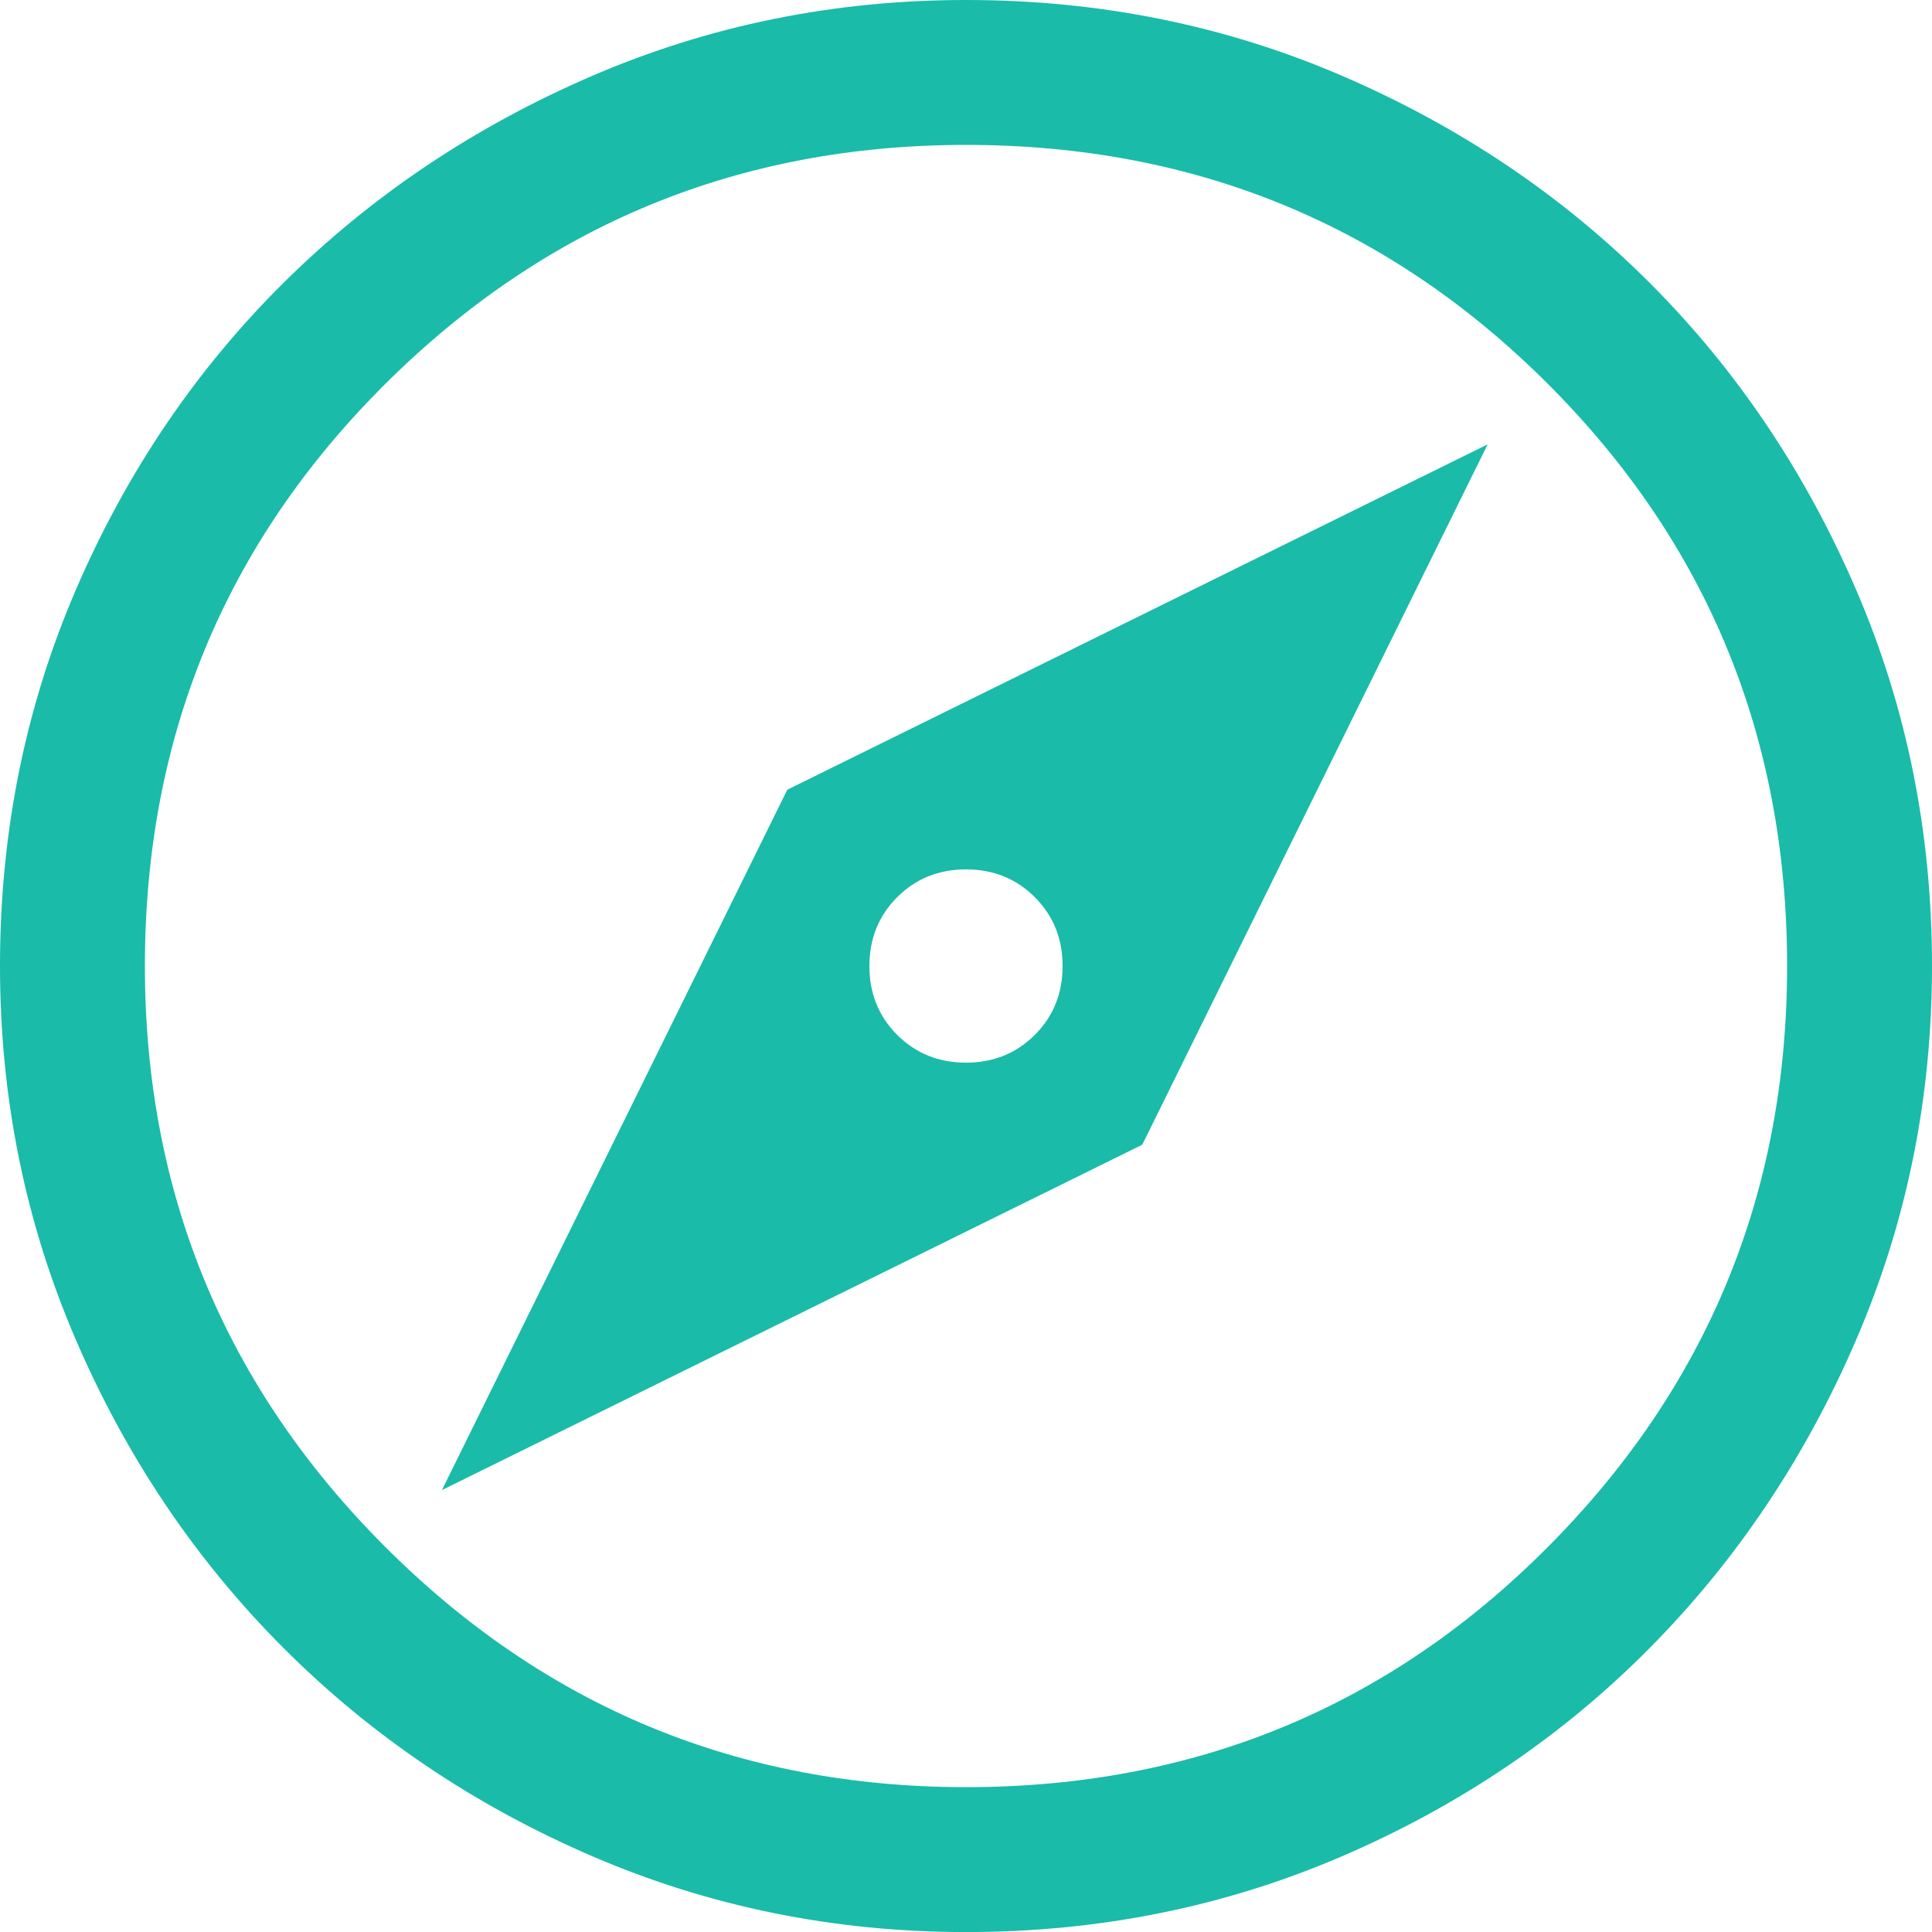 <svg width="34" height="34" viewBox="0 0 34 34" fill="none" xmlns="http://www.w3.org/2000/svg">
<path d="M7.777 26.223L20.102 20.145L26.18 7.82L13.855 13.898L7.777 26.223ZM17 18.701C16.518 18.701 16.115 18.538 15.789 18.212C15.463 17.886 15.3 17.482 15.3 17C15.3 16.519 15.463 16.115 15.789 15.789C16.115 15.463 16.518 15.3 17 15.3C17.482 15.3 17.885 15.463 18.211 15.789C18.537 16.115 18.7 16.519 18.7 17C18.7 17.482 18.537 17.886 18.211 18.212C17.885 18.538 17.482 18.701 17 18.701ZM17 34.001C14.677 34.001 12.481 33.554 10.412 32.662C8.344 31.769 6.538 30.551 4.994 29.007C3.45 27.463 2.231 25.656 1.339 23.588C0.446 21.52 0 19.324 0 17C0 14.649 0.446 12.439 1.339 10.37C2.231 8.302 3.45 6.503 4.994 4.973C6.538 3.443 8.344 2.232 10.412 1.339C12.481 0.447 14.677 0 17 0C19.352 0 21.562 0.447 23.63 1.339C25.698 2.232 27.497 3.443 29.027 4.973C30.558 6.503 31.769 8.302 32.661 10.37C33.554 12.439 34 14.649 34 17C34 19.324 33.554 21.52 32.661 23.588C31.769 25.656 30.558 27.463 29.027 29.007C27.497 30.551 25.698 31.769 23.63 32.662C21.562 33.554 19.352 34.001 17 34.001ZM17 31.451C21.023 31.451 24.438 30.041 27.242 27.222C30.047 24.403 31.45 20.995 31.45 17C31.45 12.977 30.047 9.563 27.242 6.758C24.438 3.953 21.023 2.55 17 2.55C13.005 2.55 9.598 3.953 6.779 6.758C3.96 9.563 2.55 12.977 2.55 17C2.55 20.995 3.96 24.403 6.779 27.222C9.598 30.041 13.005 31.451 17 31.451Z" fill="#1ABBA9"/>
</svg>
